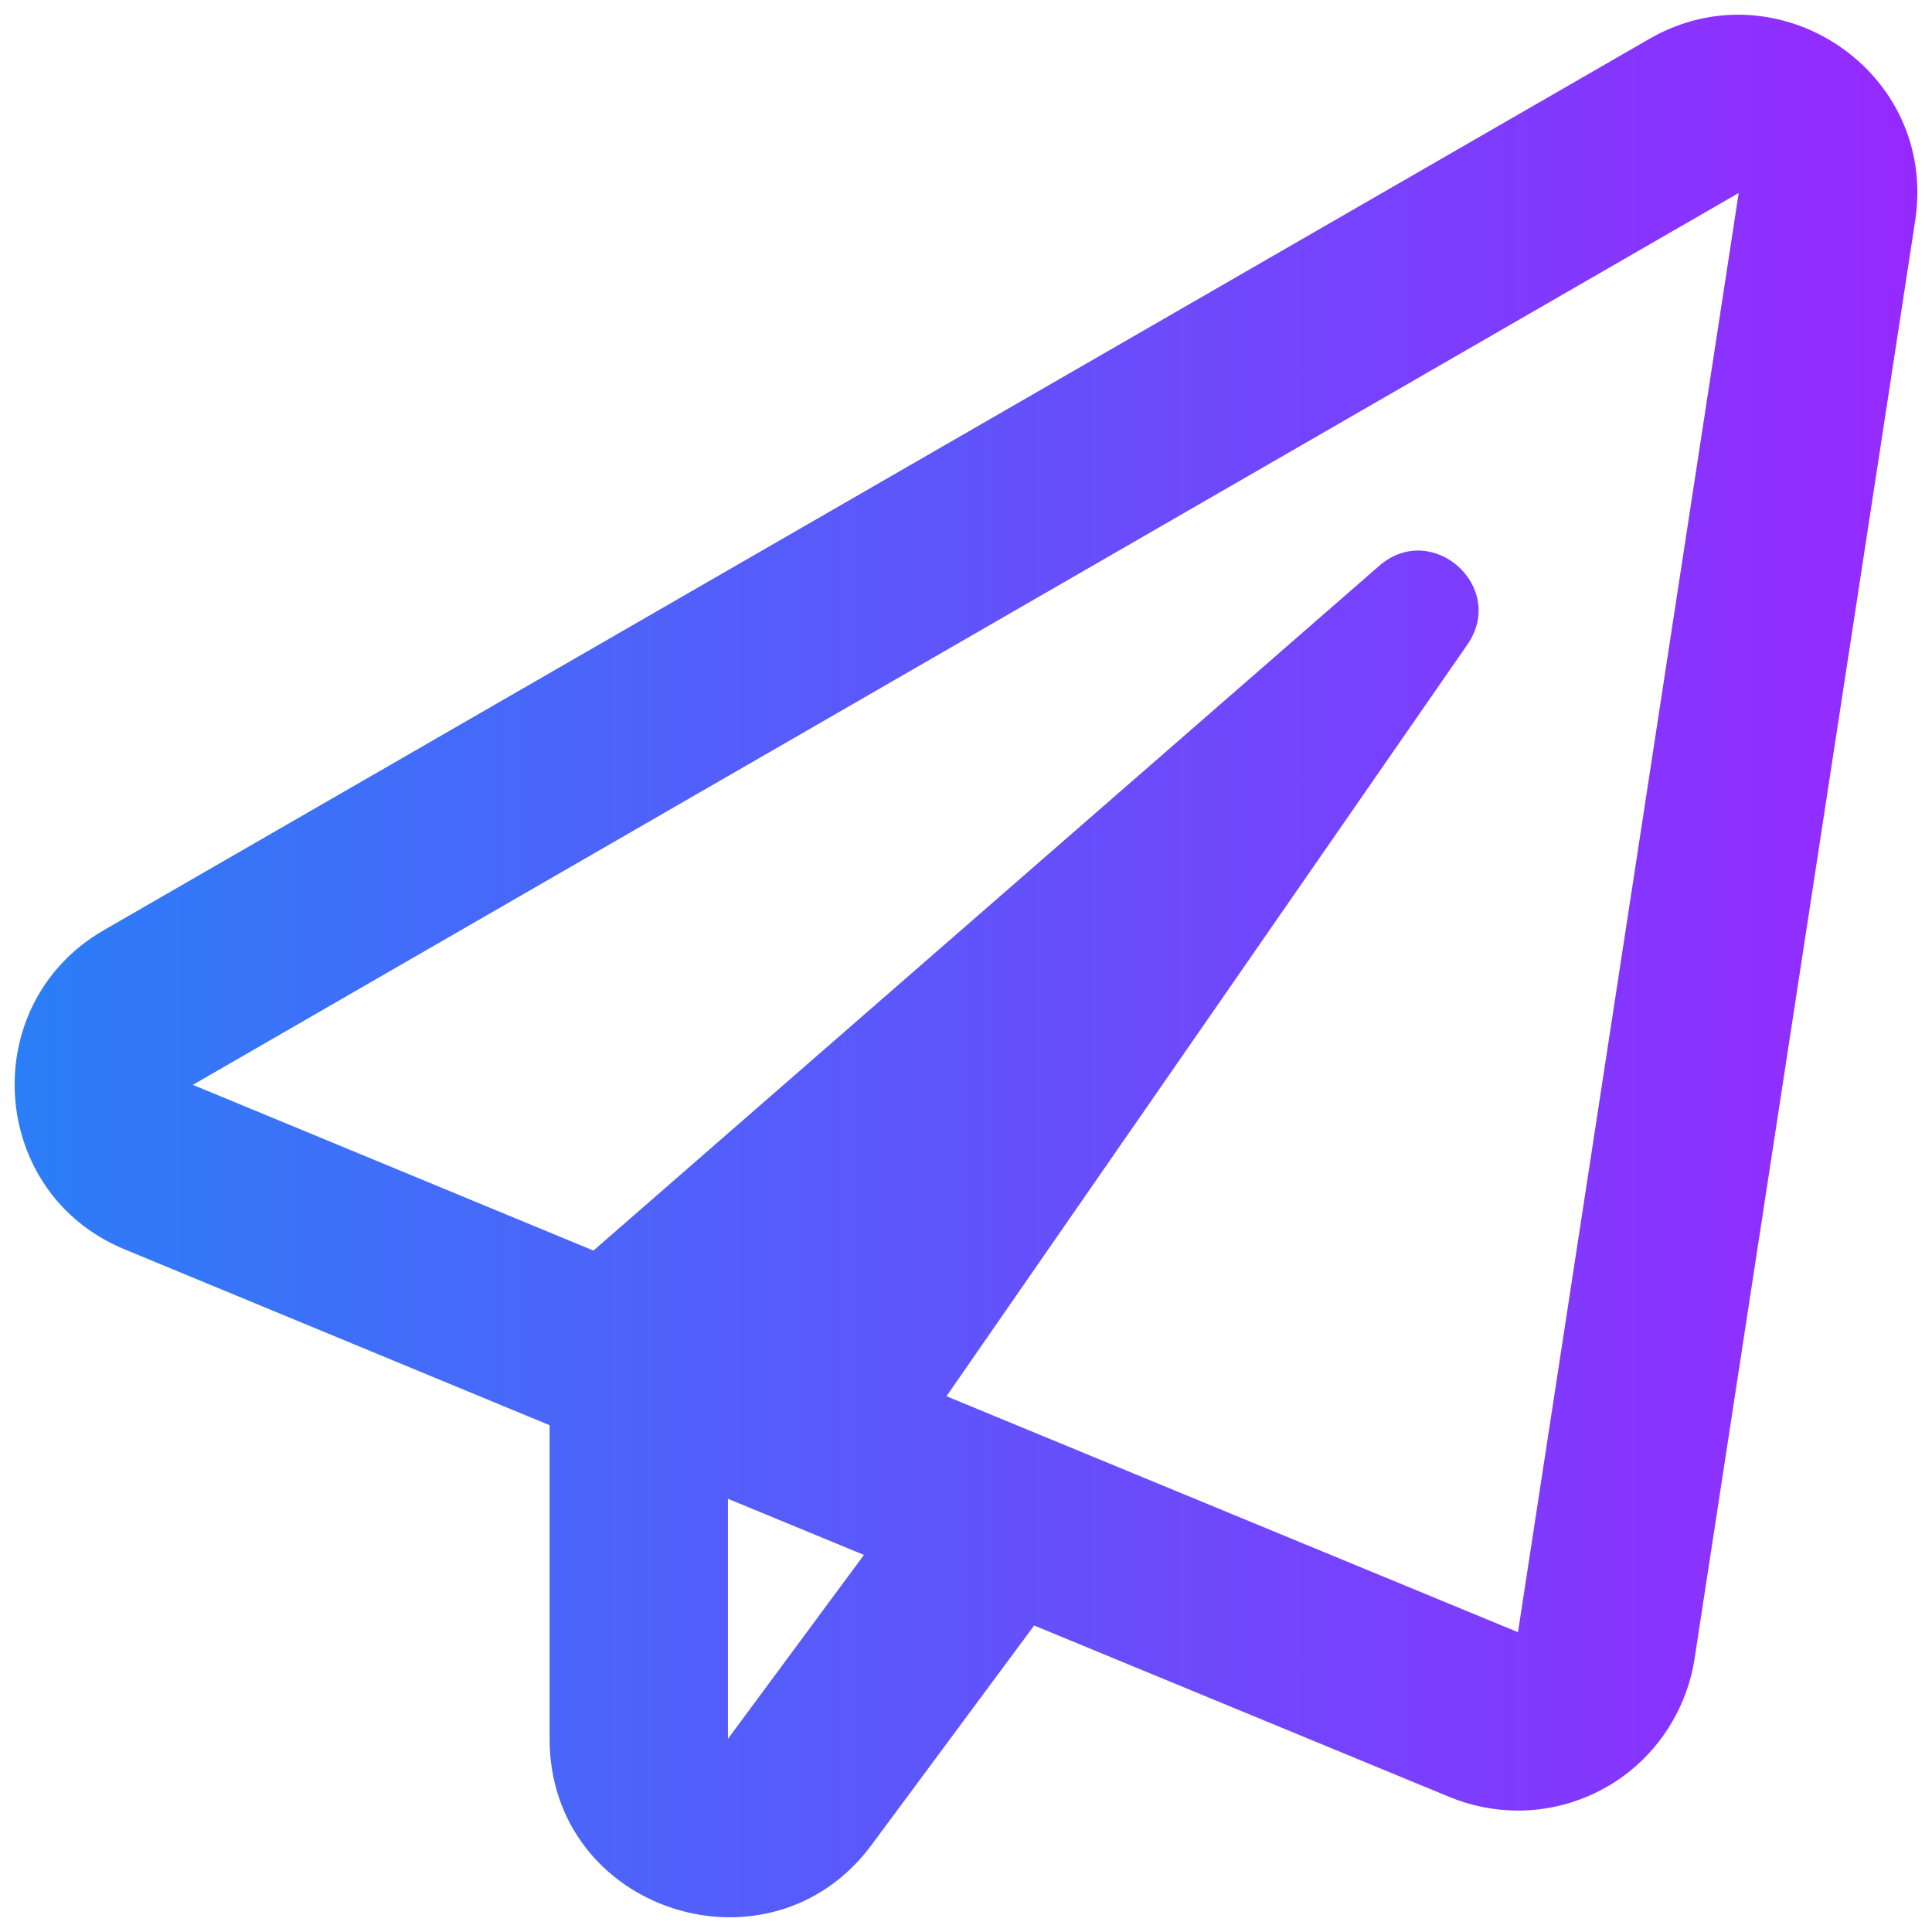 <svg xmlns="http://www.w3.org/2000/svg" fill="none" viewBox="0 0 55 55" height="55" width="55">
<path fill="url(#paint0_linear_10249_2164)" d="M46.958 1.104L2.951 26.482C-0.688 28.587 -0.339 33.972 3.554 35.569L15.646 40.573V49.501C15.646 54.41 21.908 56.43 24.807 52.527L29.44 46.275L41.278 51.162C41.902 51.416 42.558 51.543 43.214 51.543C44.081 51.543 44.938 51.321 45.71 50.887C47.064 50.125 47.995 48.771 48.238 47.237L54.522 6.277C55.167 2.035 50.618 -1.001 46.958 1.104ZM20.723 49.501V42.667L24.595 44.265L20.723 49.501ZM43.214 46.465L26.944 39.748L41.775 18.347C42.907 16.707 40.77 14.803 39.268 16.104L16.894 35.601L5.49 30.883L49.497 5.494L43.214 46.465Z"></path>
<defs>
<linearGradient gradientUnits="userSpaceOnUse" y2="0.419" x2="54.584" y1="0.419" x1="0.417" id="paint0_linear_10249_2164">
<stop stop-color="#2B7EF7"></stop>
<stop stop-color="#9629FF" offset="1"></stop>
</linearGradient>
</defs>
</svg>

